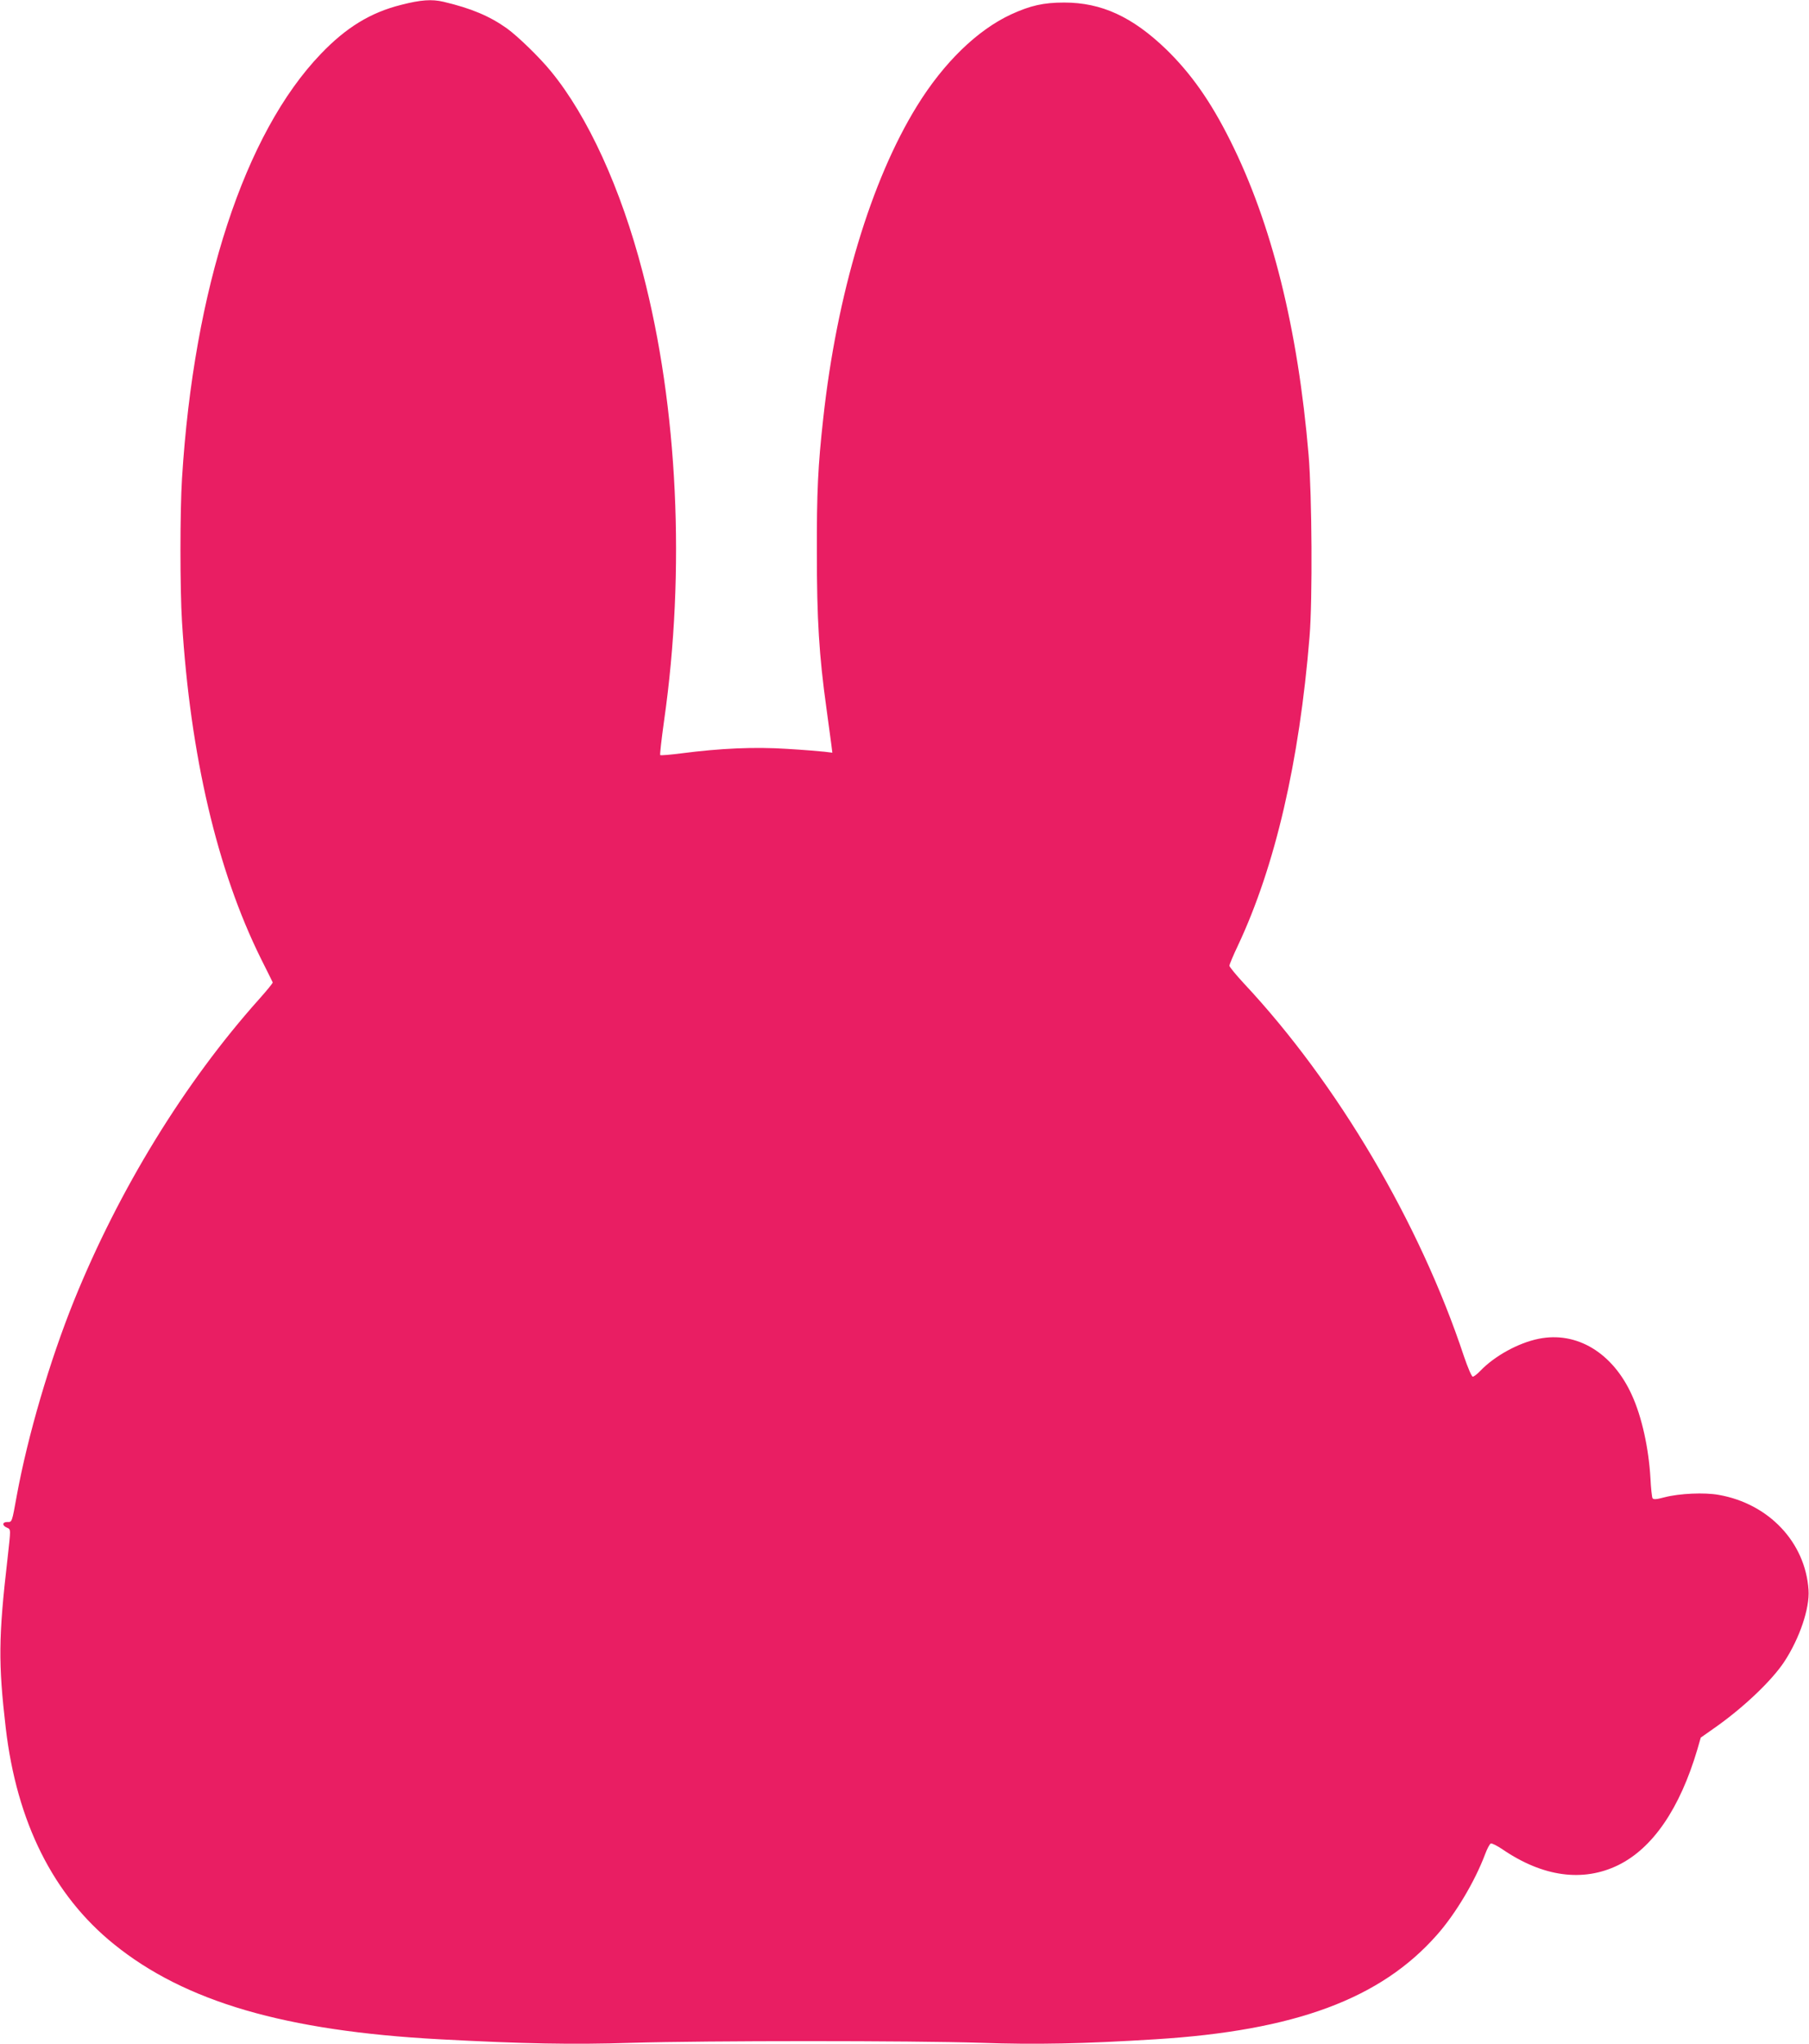 <?xml version="1.0" standalone="no"?>
<!DOCTYPE svg PUBLIC "-//W3C//DTD SVG 20010904//EN"
 "http://www.w3.org/TR/2001/REC-SVG-20010904/DTD/svg10.dtd">
<svg version="1.0" xmlns="http://www.w3.org/2000/svg"
 width="1133pt" height="1280pt" viewBox="0 0 1133 1280"
 preserveAspectRatio="xMidYMid meet">
<g transform="translate(0,1280) scale(0.1,-0.1)"
fill="#e91e63" stroke="none">
<path d="M2514 12770 c-193 -48 -346 -142 -504 -307 -478 -497 -796 -1468
-870 -2658 -13 -206 -13 -694 0 -900 52 -835 220 -1553 493 -2105 40 -79 73
-147 75 -151 2 -4 -37 -51 -85 -105 -467 -522 -878 -1192 -1160 -1889 -152
-377 -289 -844 -358 -1220 -31 -171 -29 -165 -60 -165 -31 0 -33 -22 -2 -35
26 -12 25 -4 4 -195 -57 -493 -58 -655 -11 -1060 69 -589 297 -1046 677 -1353
446 -361 1074 -544 2042 -596 524 -28 829 -34 1200 -22 475 14 1750 14 2190 0
340 -12 643 -6 1090 22 875 54 1412 253 1765 654 116 131 237 334 301 504 13
35 29 65 36 68 6 3 40 -14 74 -37 252 -172 503 -206 723 -99 217 106 387 354
497 726 l21 73 81 57 c180 125 363 298 442 418 96 146 160 335 152 450 -20
298 -249 540 -563 595 -89 16 -245 9 -338 -15 -52 -14 -70 -15 -76 -6 -4 7
-10 63 -13 124 -11 190 -54 385 -116 521 -120 266 -346 402 -585 353 -128 -26
-276 -108 -365 -201 -19 -20 -40 -36 -47 -36 -7 0 -31 57 -55 127 -277 836
-793 1710 -1378 2335 -50 54 -91 104 -91 111 0 8 24 65 54 128 232 494 384
1147 448 1934 19 230 15 885 -6 1135 -67 793 -231 1451 -491 1970 -123 246
-245 419 -401 571 -212 204 -405 293 -639 293 -130 0 -212 -19 -332 -74 -212
-98 -423 -303 -590 -574 -288 -466 -502 -1178 -587 -1956 -33 -295 -41 -464
-40 -840 0 -417 14 -645 60 -975 13 -99 27 -202 31 -229 l6 -49 -49 6 c-27 3
-133 12 -235 18 -203 13 -414 4 -661 -28 -70 -9 -130 -14 -133 -11 -3 3 8 99
24 214 135 943 87 1963 -134 2809 -136 524 -343 977 -575 1259 -70 86 -207
219 -275 268 -108 77 -224 126 -398 167 -73 17 -142 12 -263 -19z"/>
</g>
</svg>
